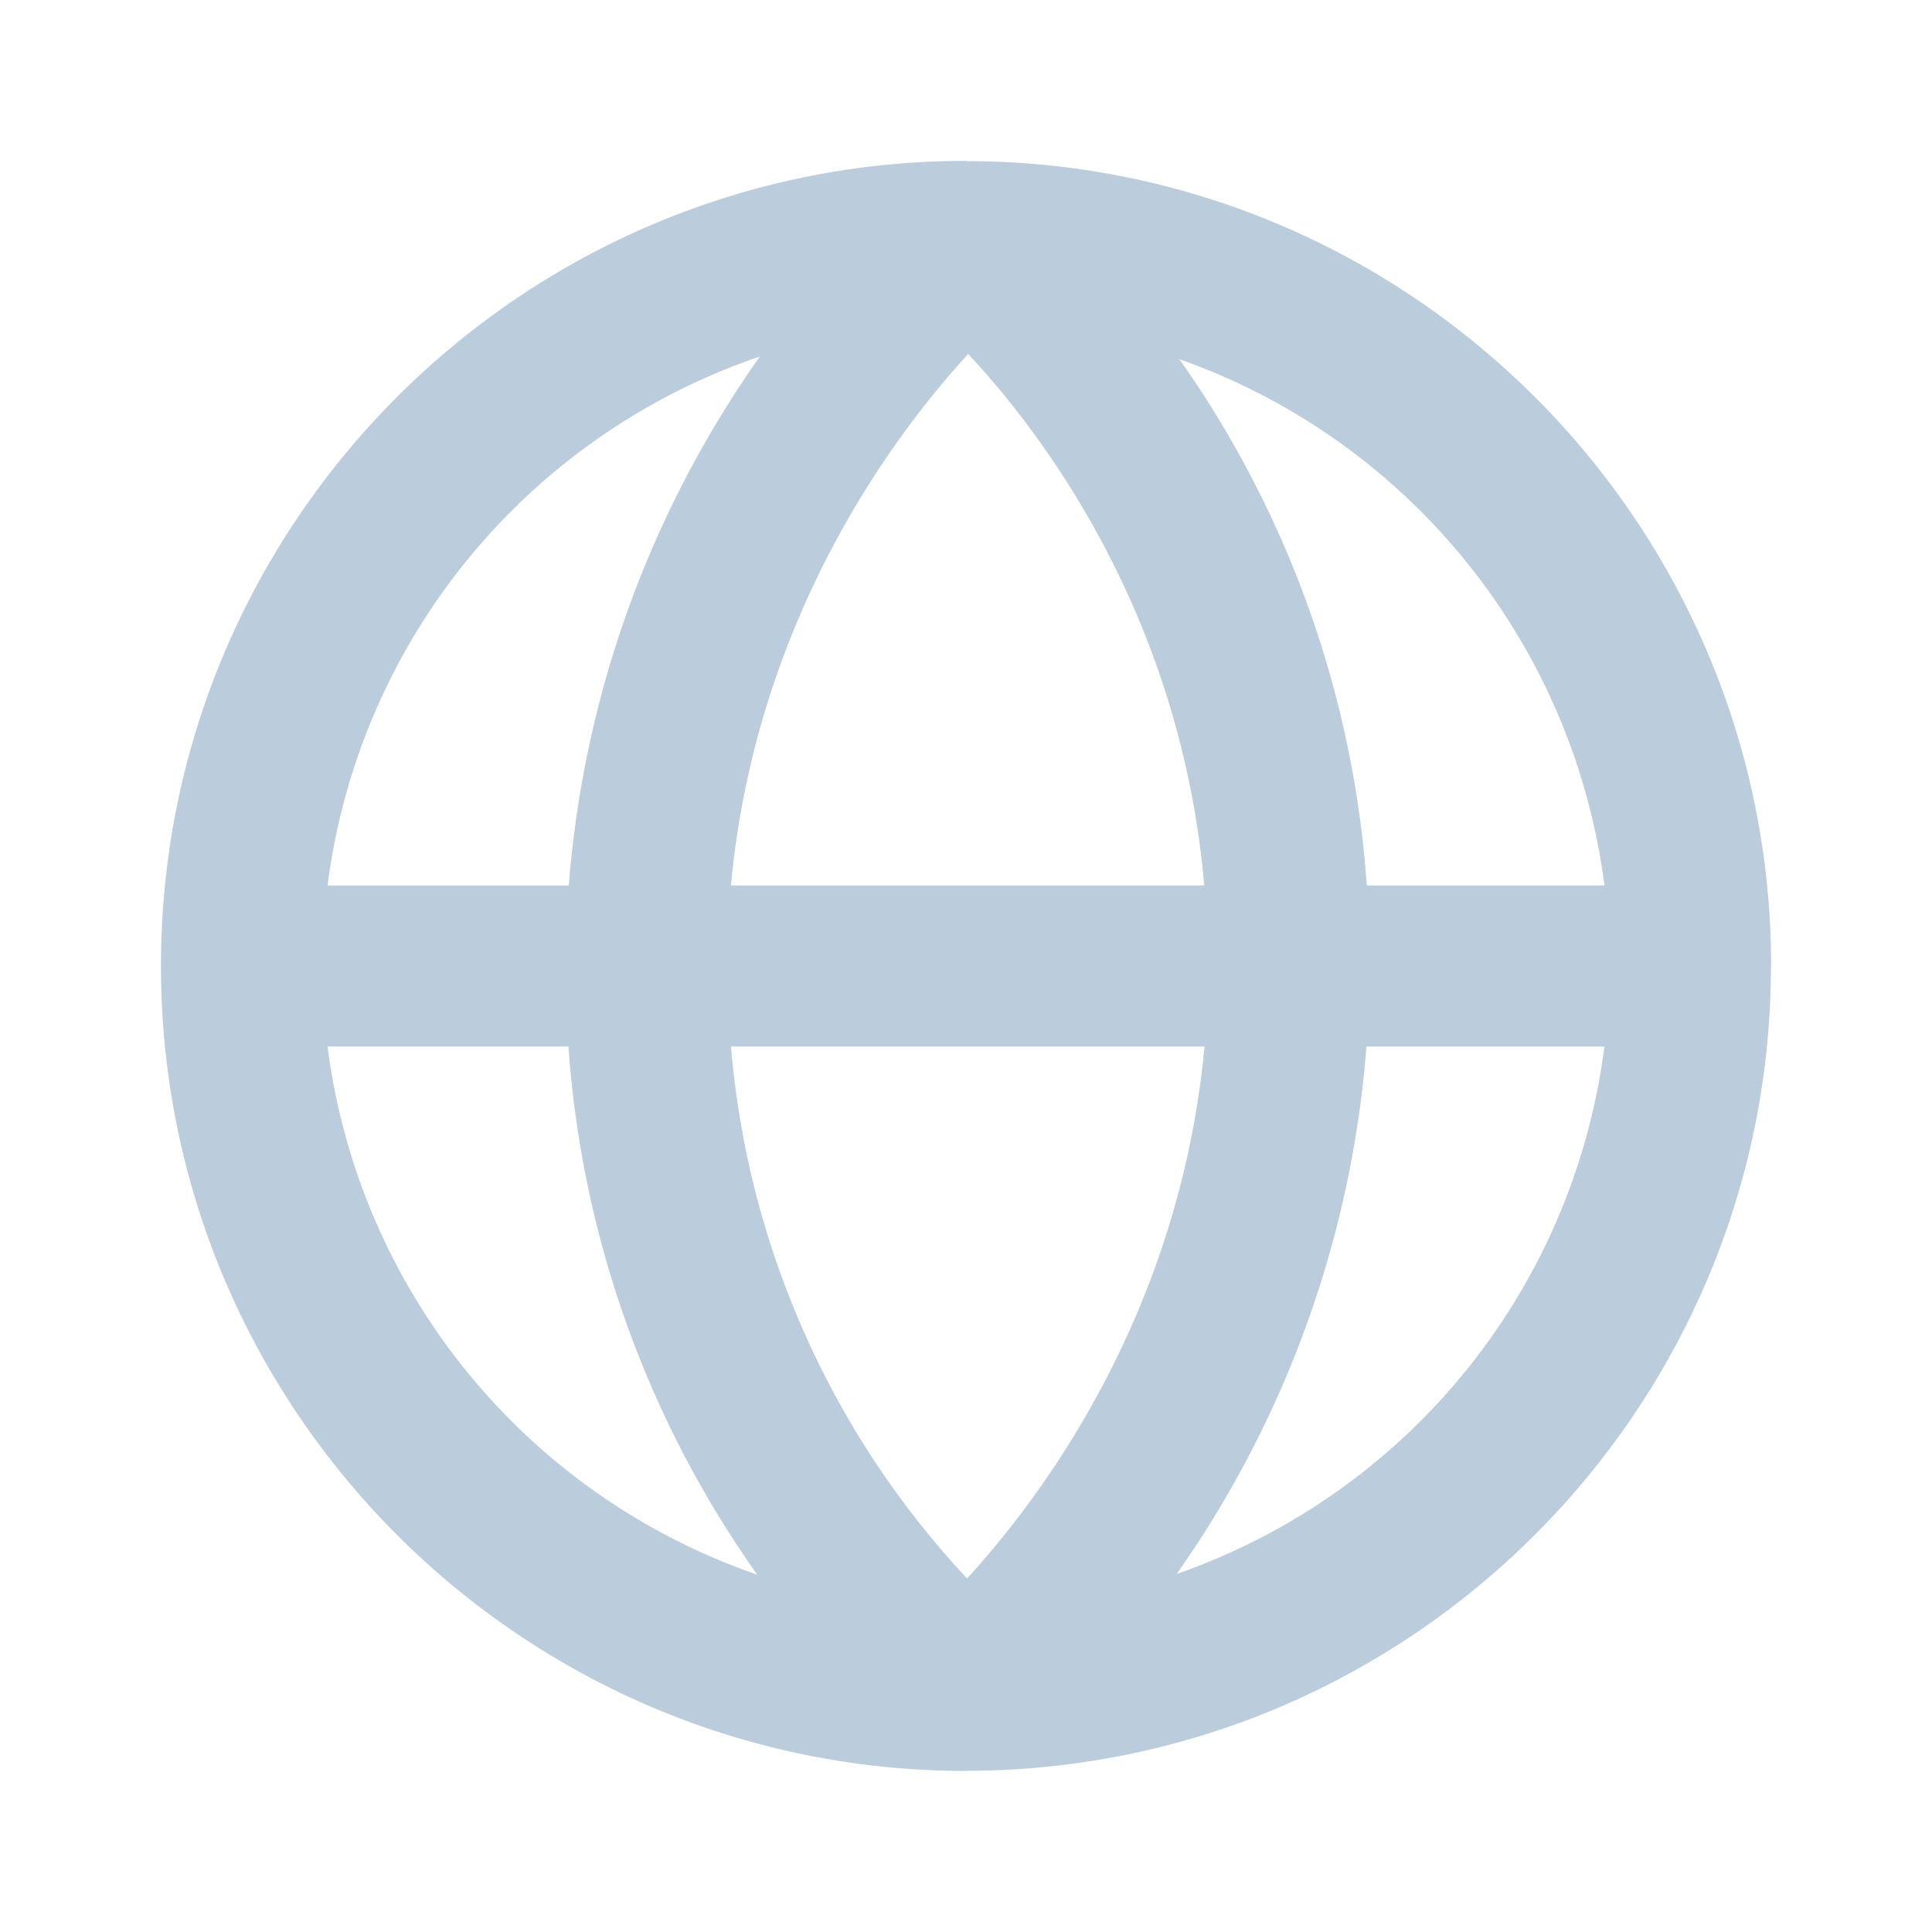 <svg width="22" height="22" viewBox="0 0 22 22" xmlns="http://www.w3.org/2000/svg">
    <path d="M13.399 17.923a12.03 12.03 0 0 0 2.161-6.006h2.71a7.345 7.345 0 0 1-4.871 6.006zm-9.67-6.006h2.744a11.827 11.827 0 0 0 2.15 6.014 7.347 7.347 0 0 1-4.893-6.014zM8.653 4.06a12.049 12.049 0 0 0-2.176 6.023H3.73A7.346 7.346 0 0 1 8.652 4.06zm-.33 6.023c.28-2.999 1.815-5.087 2.702-6.052.917.981 2.427 3.05 2.688 6.052h-5.39zm.001 1.834h5.392c-.28 3.004-1.819 5.092-2.704 6.057a10.1 10.1 0 0 1-2.688-6.057zm9.946-1.834h-2.706A11.818 11.818 0 0 0 13.43 4.09a7.341 7.341 0 0 1 4.84 5.994zm1.898.917c0-5.045-4.099-9.15-9.141-9.165h-.012L11 1.832c-5.054 0-9.167 4.113-9.167 9.167 0 5.055 4.112 9.167 9.167 9.167l.014-.001h.004l.008-.001c5.042-.014 9.14-4.12 9.14-9.165z" fill="#BBCCDC" fill-rule="evenodd"/>
</svg>
